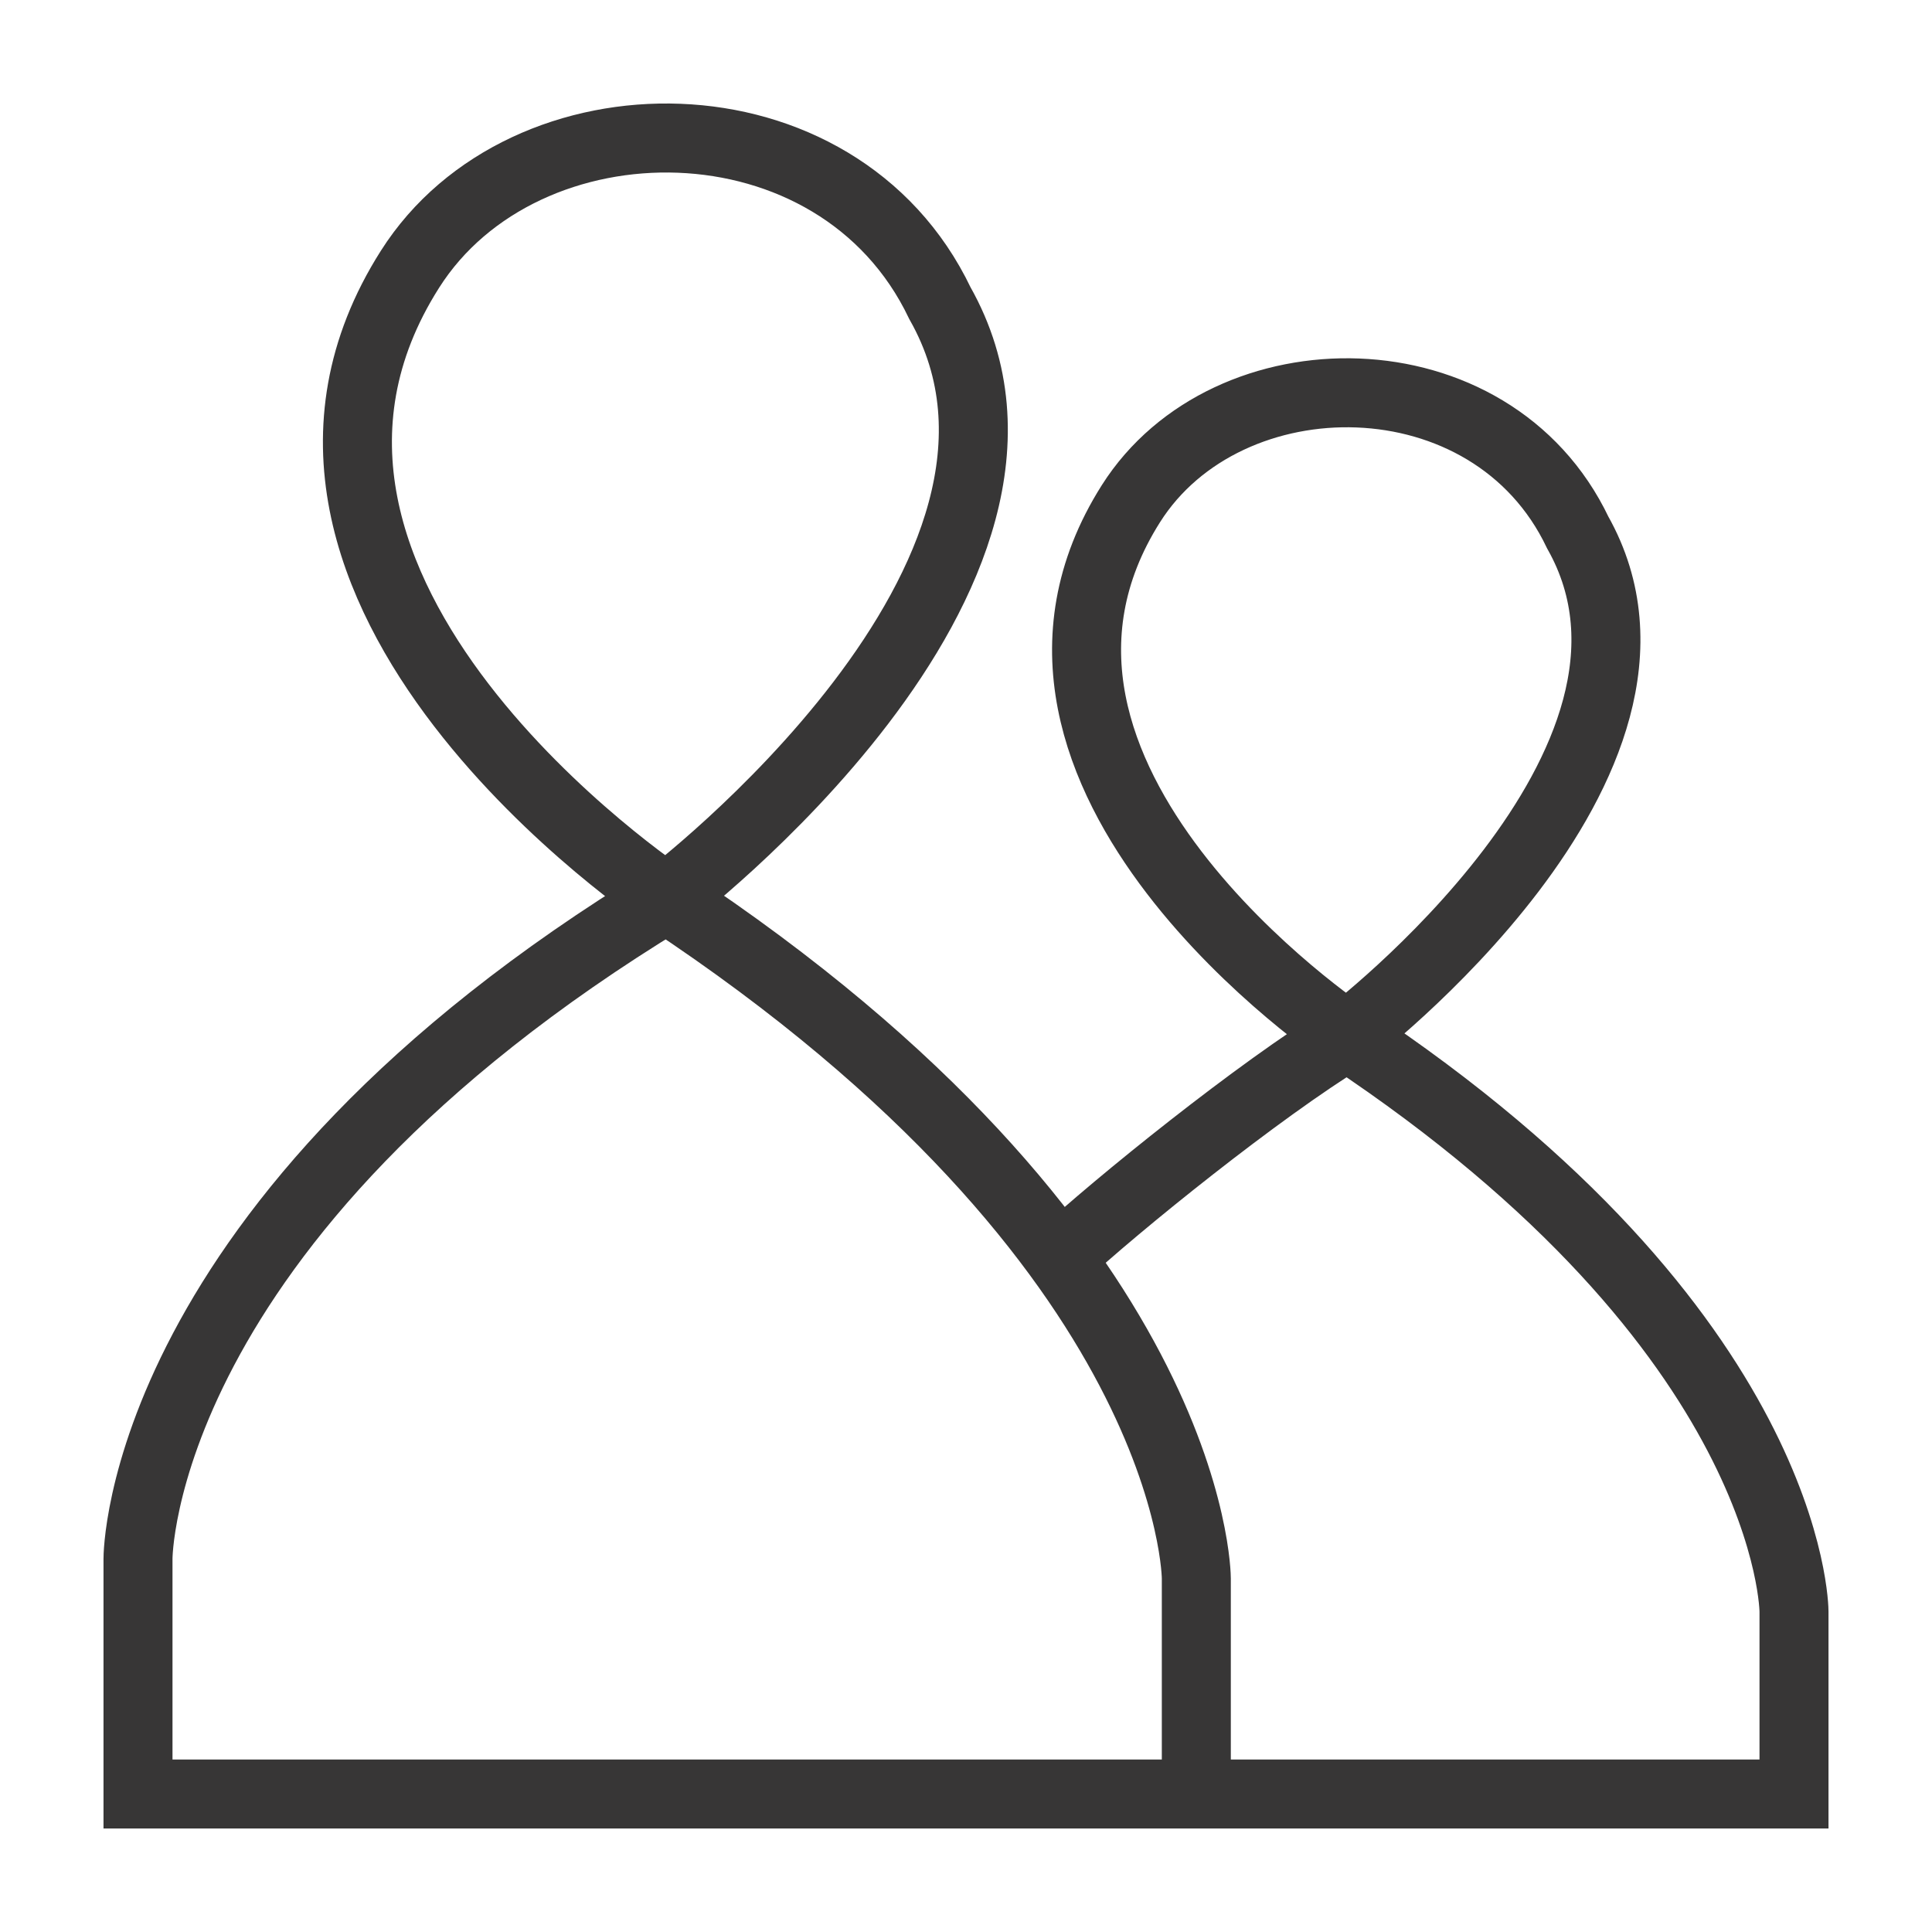 <svg width="14" height="14" viewBox="0 0 14 14" fill="none" xmlns="http://www.w3.org/2000/svg">
<path d="M4.829 6.51C4.829 6.51 1.484 4.292 2.971 1.951C3.797 0.649 6.068 0.64 6.811 2.197C7.926 4.168 4.829 6.51 4.829 6.51ZM4.829 6.51C8.669 9.048 8.669 11.438 8.669 11.438V13M4.829 6.51C0.989 8.846 1 11.295 1 11.295V13H13V11.678C13 11.678 13 9.656 9.762 7.508M9.762 7.508C9.762 7.508 6.941 5.631 8.195 3.65C8.892 2.549 10.806 2.542 11.433 3.859C12.373 5.527 9.762 7.508 9.762 7.508ZM9.762 7.508C9.12 7.9 8.092 8.731 7.68 9.113" stroke="#373636" stroke-width="0.5"/>
</svg>
